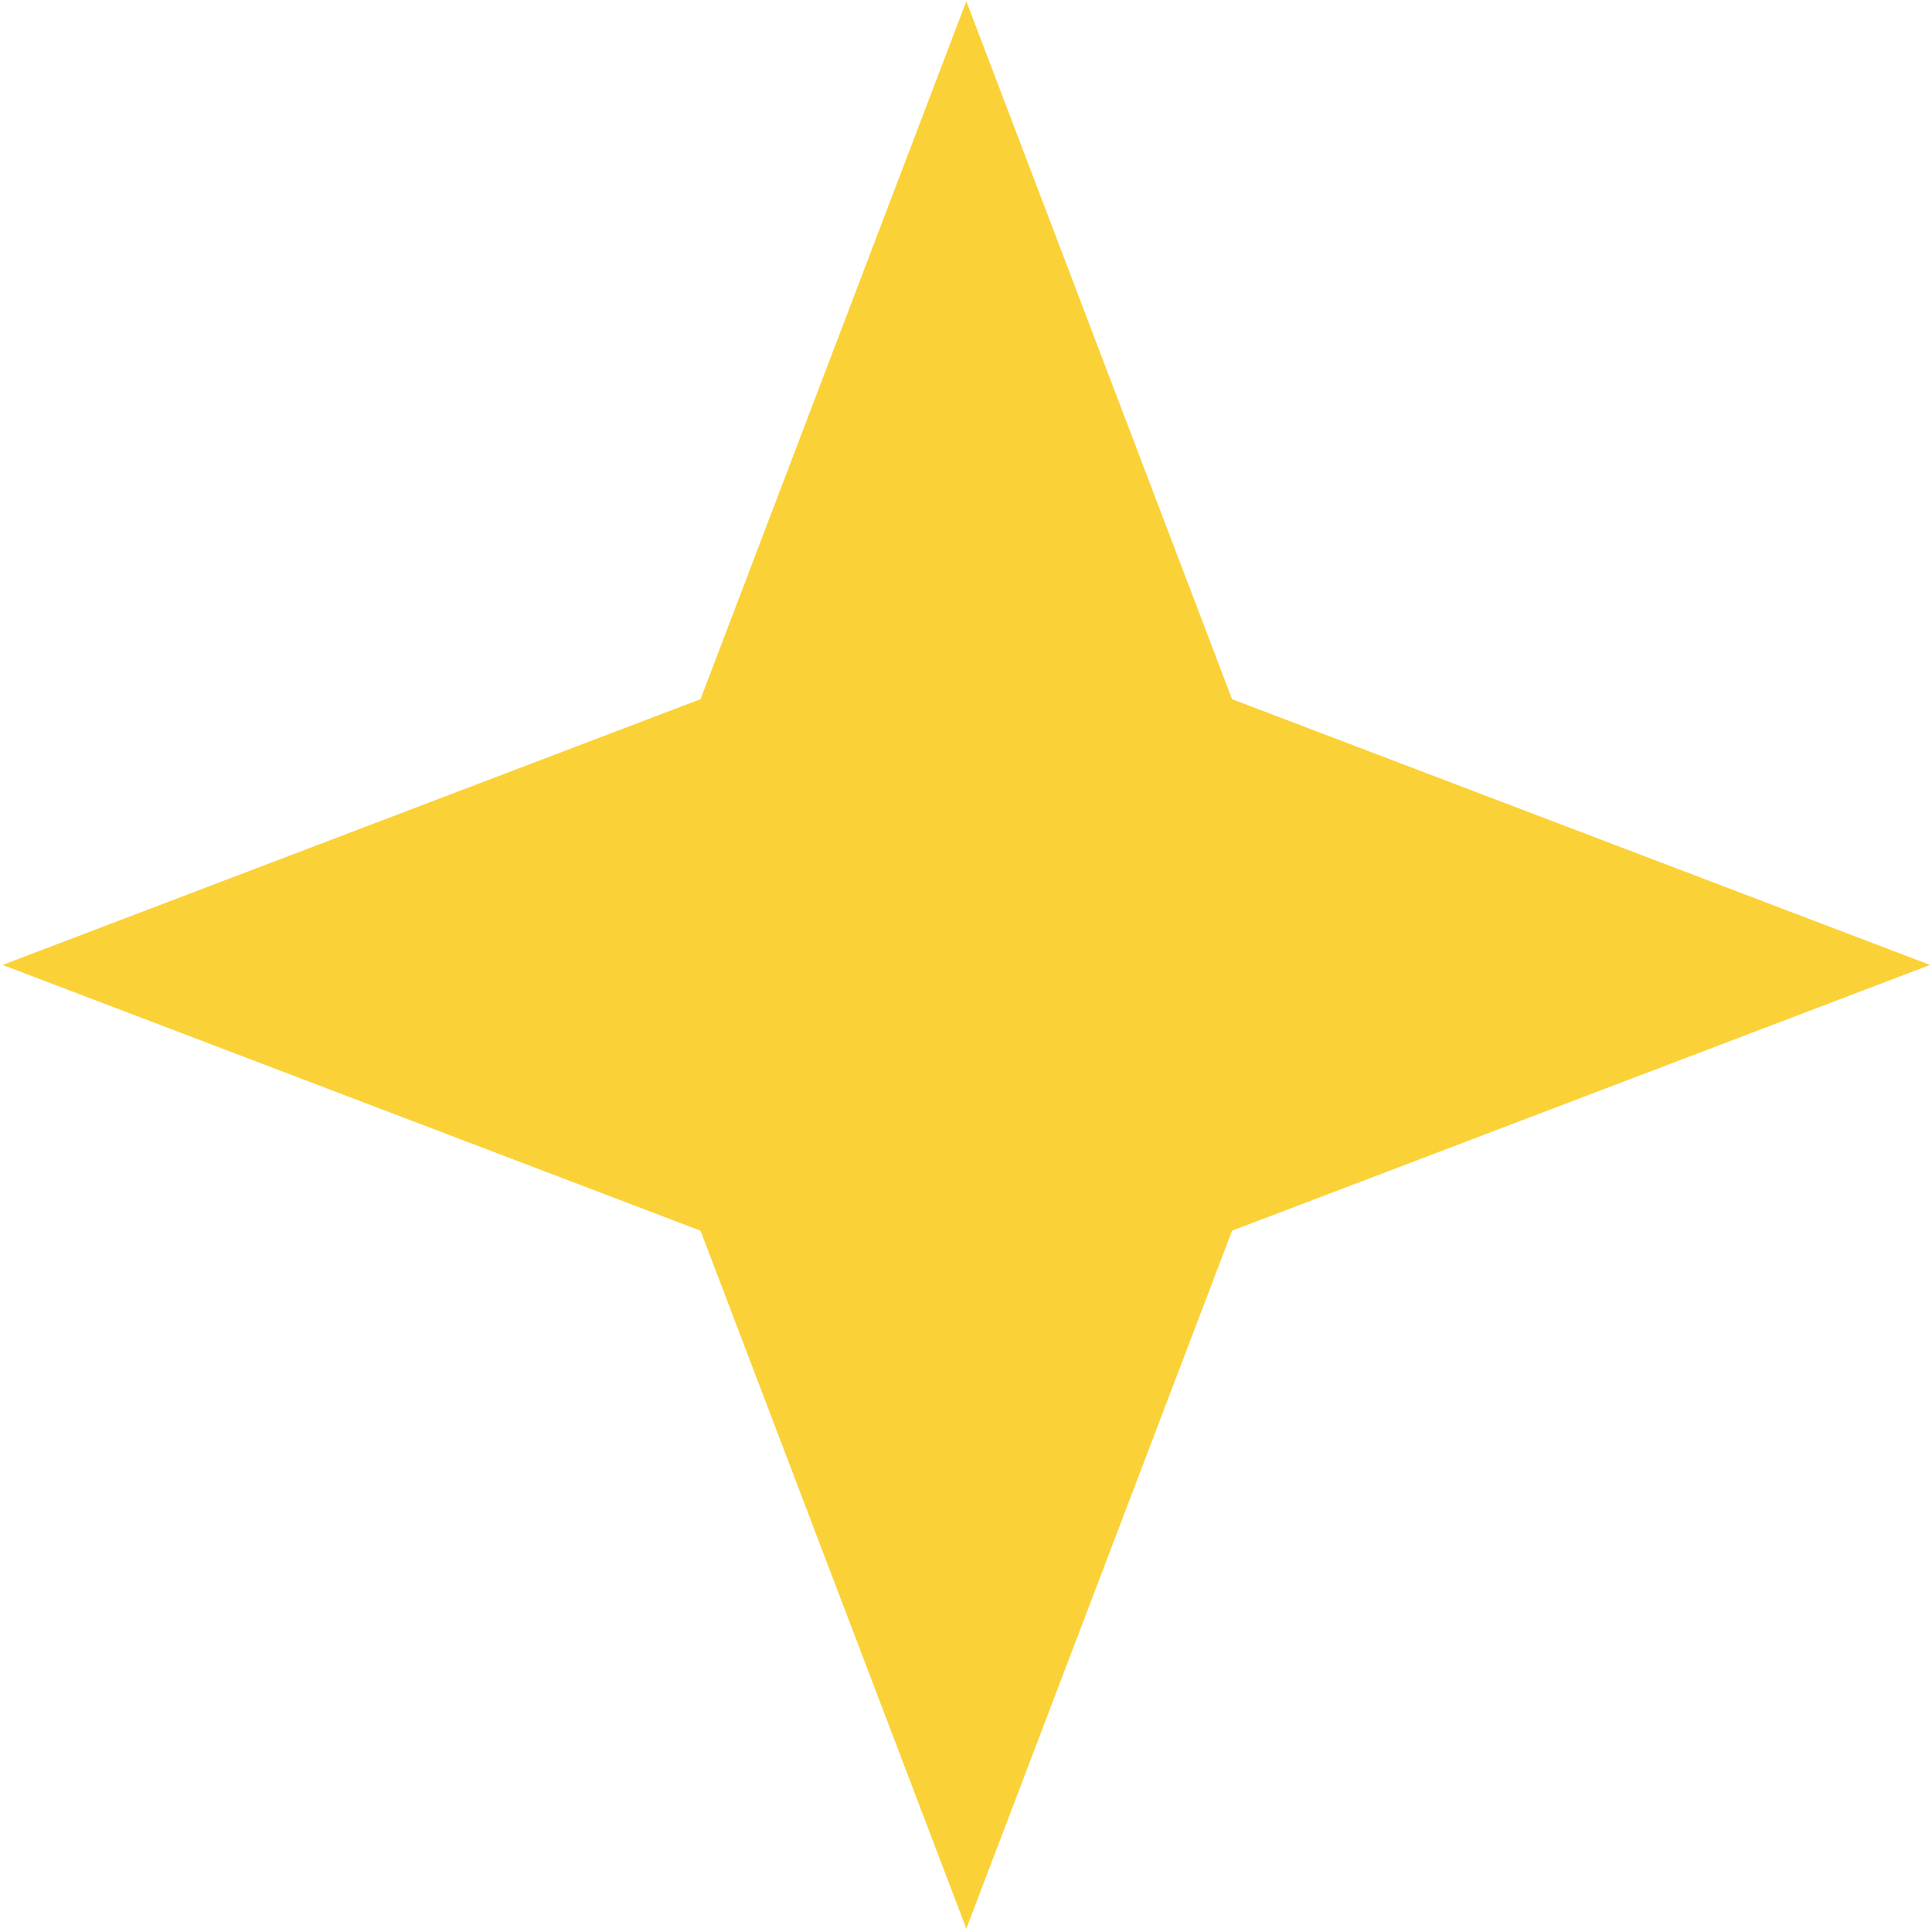 <?xml version="1.0" encoding="UTF-8"?> <svg xmlns="http://www.w3.org/2000/svg" width="36" height="36" viewBox="0 0 36 36" fill="none"><path d="M18.006 0.022L22.958 13.028L35.964 17.98L22.958 22.932L18.006 35.938L13.053 22.932L0.048 17.98L13.053 13.028L18.006 0.022Z" fill="#FAD238"></path></svg> 